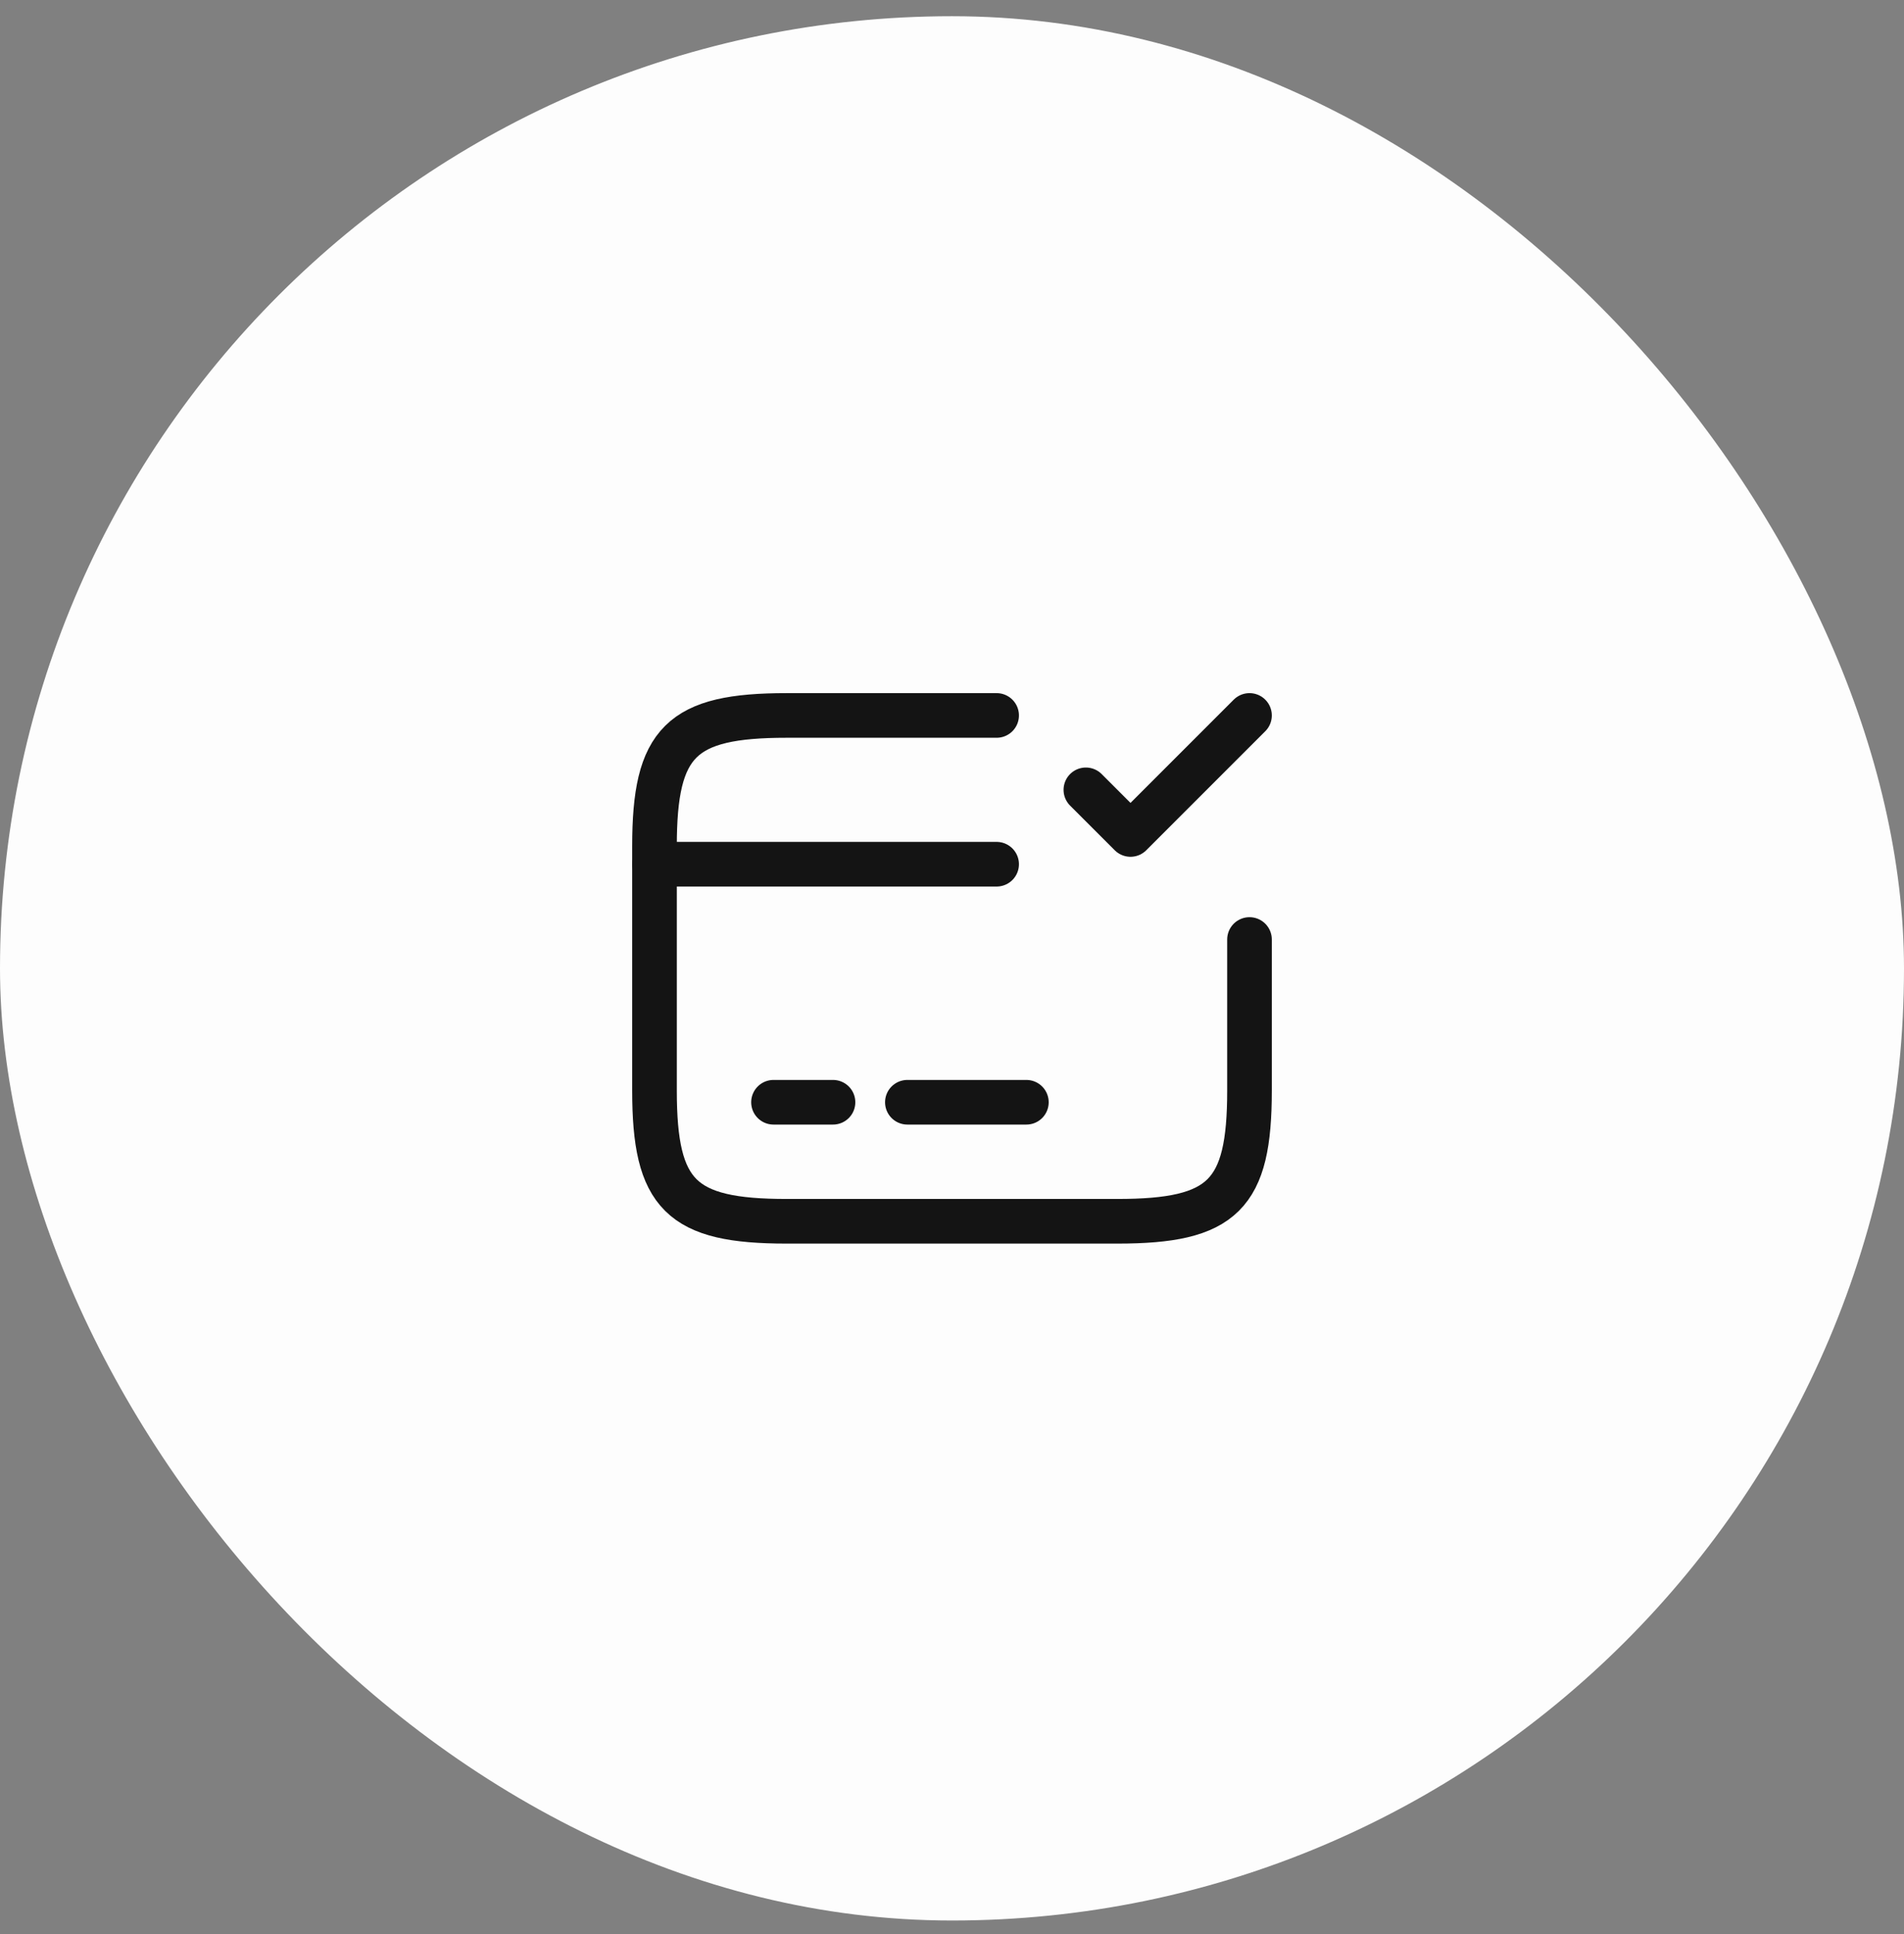 <?xml version="1.0" encoding="UTF-8"?>
<svg xmlns="http://www.w3.org/2000/svg" width="64" height="65" viewBox="0 0 64 65" fill="none">
  <rect x="0" y="0" width="64" height="65" fill="#808080" stroke="none"/>
  <rect y="0.545" width="64" height="64" rx="32" fill="#FDFDFD"></rect>
  <path d="M22 29.045H33.5" stroke="#141414" stroke-width="1.5" stroke-miterlimit="10" stroke-linecap="round" stroke-linejoin="round"></path>
  <path d="M26 37.045H28" stroke="#141414" stroke-width="1.5" stroke-miterlimit="10" stroke-linecap="round" stroke-linejoin="round"></path>
  <path d="M30.5 37.045H34.5" stroke="#141414" stroke-width="1.5" stroke-miterlimit="10" stroke-linecap="round" stroke-linejoin="round"></path>
  <path d="M42 31.575V36.655C42 40.165 41.11 41.045 37.56 41.045H26.44C22.89 41.045 22 40.165 22 36.655V28.435C22 24.925 22.89 24.045 26.44 24.045H33.5" stroke="#141414" stroke-width="1.5" stroke-linecap="round" stroke-linejoin="round"></path>
  <path d="M36.5 26.545L38 28.045L42 24.045" stroke="#141414" stroke-width="1.5" stroke-linecap="round" stroke-linejoin="round"></path>
</svg>
